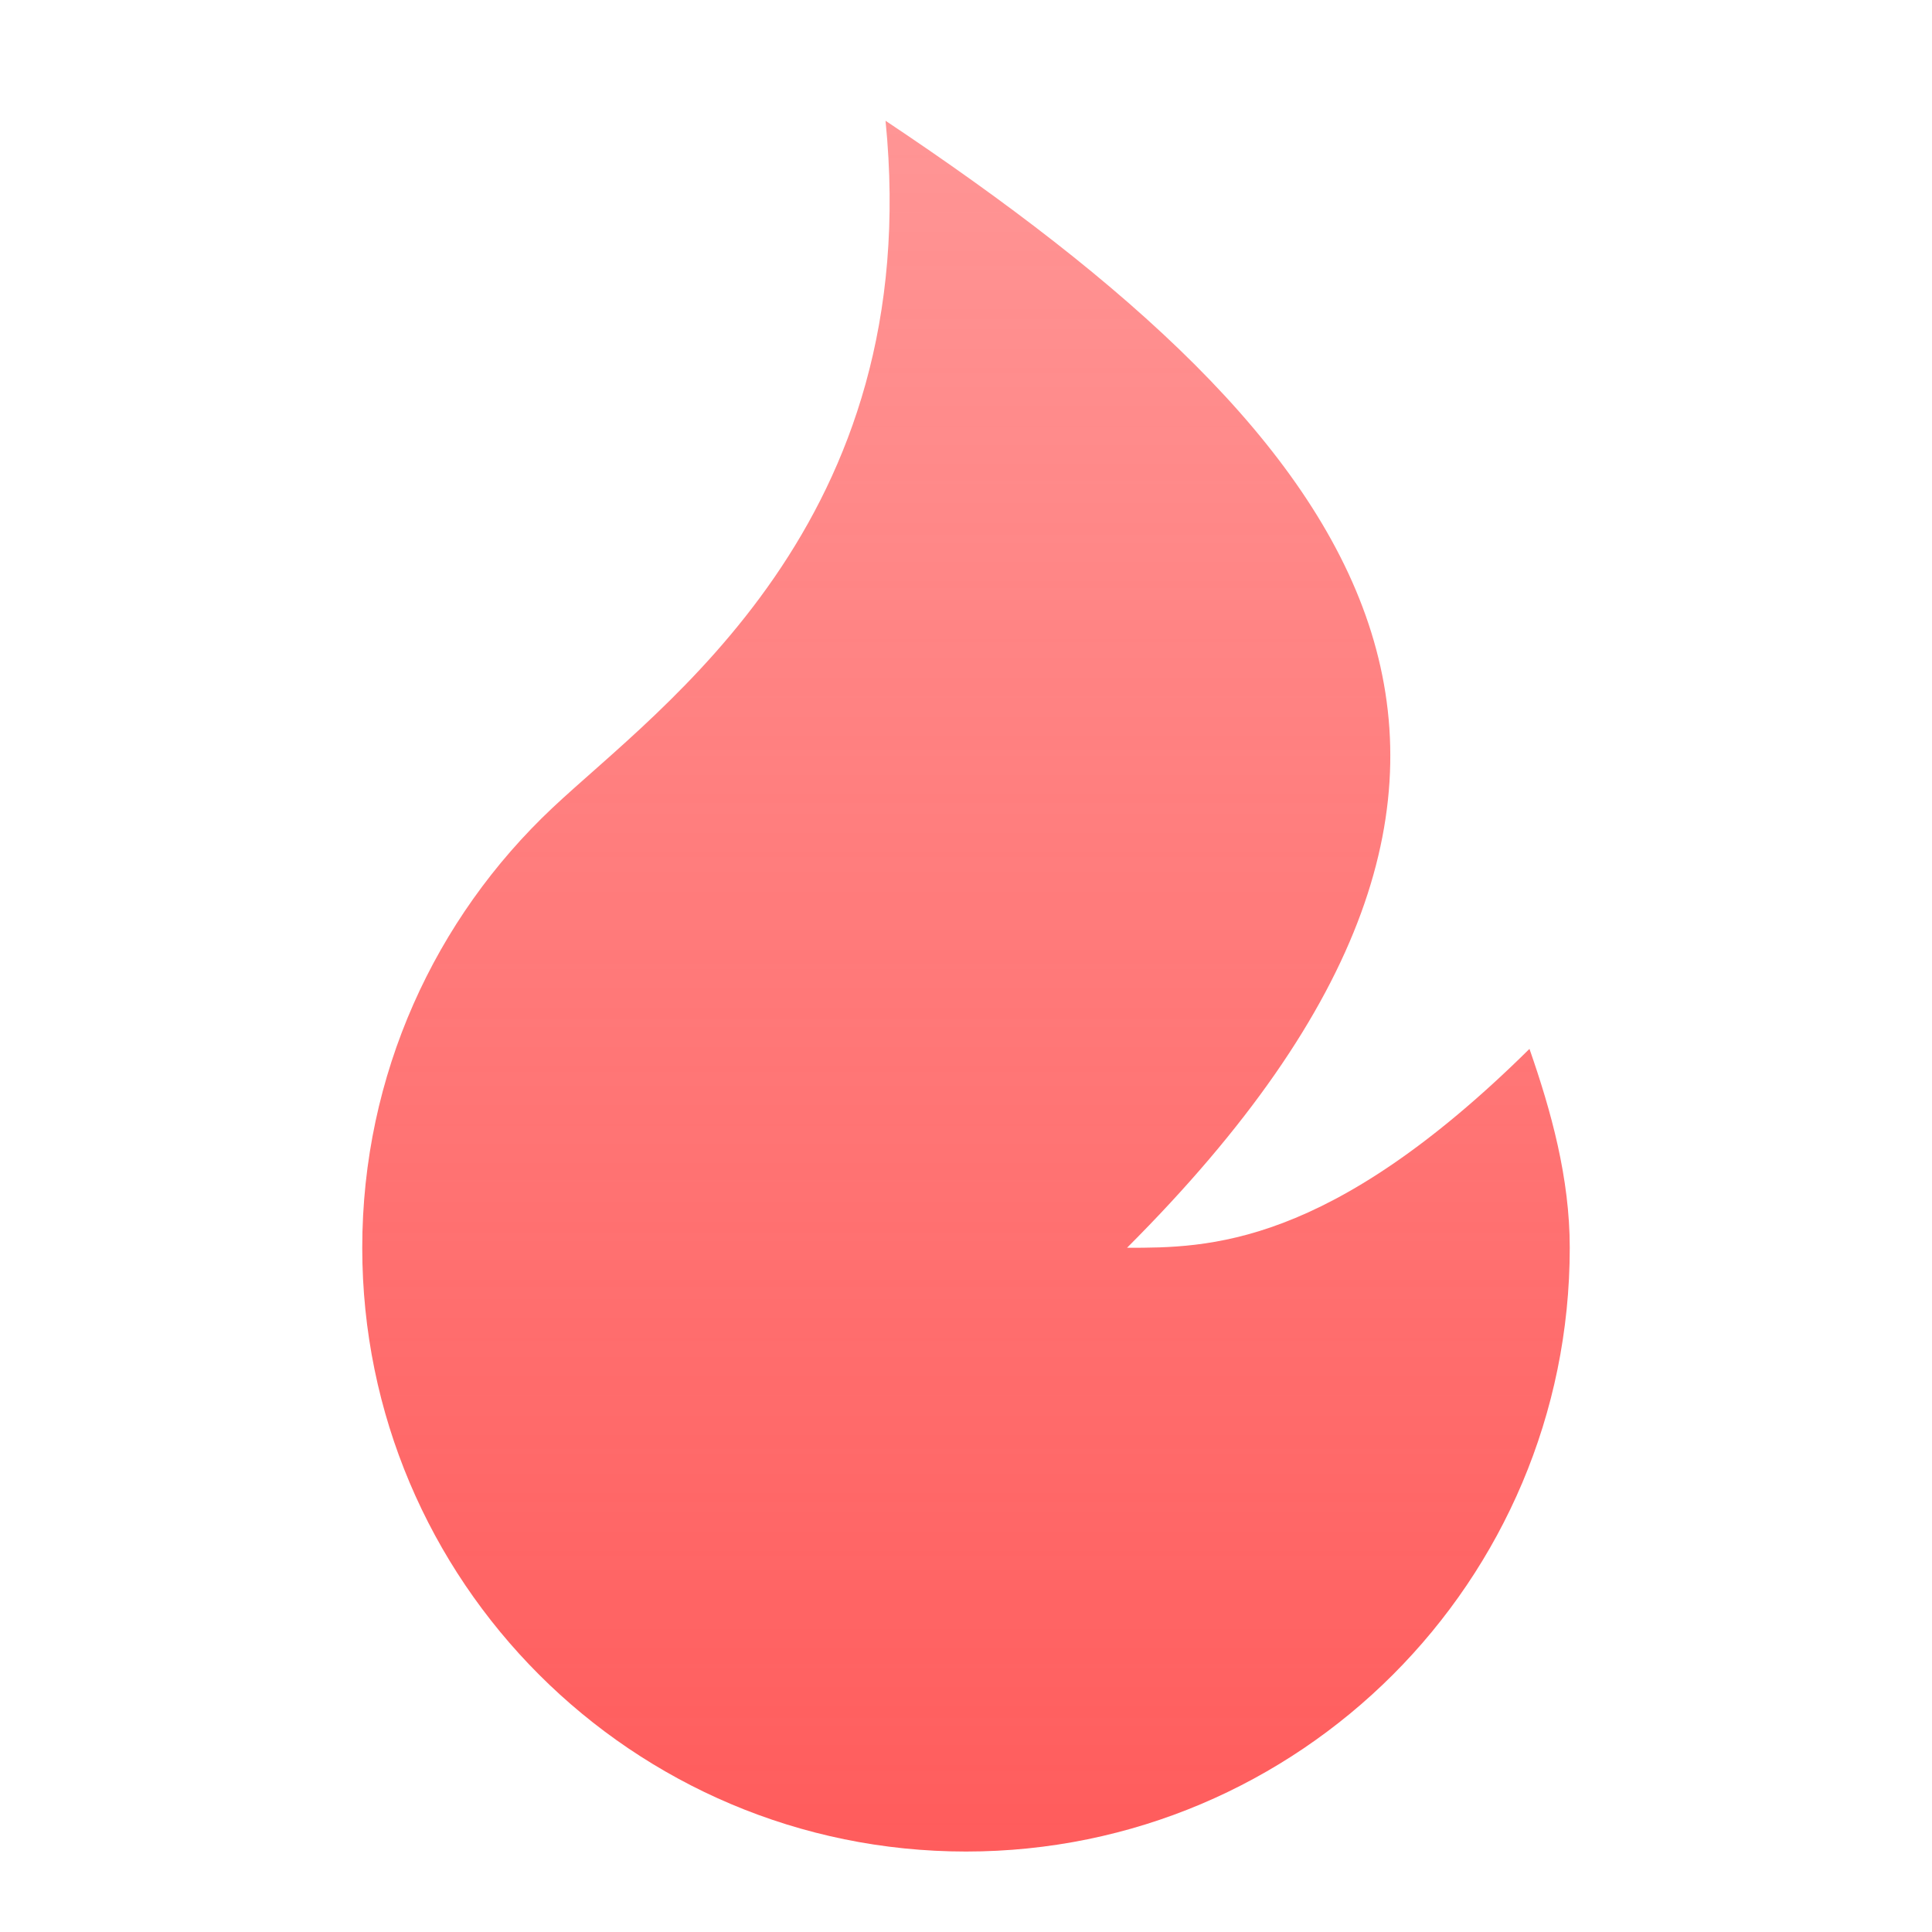 <svg width="20" height="20" viewBox="0 0 20 20" fill="none" xmlns="http://www.w3.org/2000/svg">
    <path
        d="M10 19.167C6.548 19.167 3.75 16.368 3.75 12.917C3.75 11.122 4.507 9.504 5.718 8.364C6.837 7.311 9.583 5.416 9.167 1.25C14.167 4.583 16.667 7.917 11.667 12.917C12.5 12.917 13.75 12.917 15.833 10.858C16.058 11.503 16.25 12.195 16.25 12.917C16.25 16.368 13.452 19.167 10 19.167Z"
        fill="url(#paint0_linear_105311_382)" />
    <defs>
        <linearGradient id="paint0_linear_105311_382" x1="10" y1="1.25" x2="10" y2="19.167"
            gradientUnits="userSpaceOnUse">
            <stop stop-color="#FF5C5C" stop-opacity="0.65" />
            <stop offset="1" stop-color="#FF5C5C" />
        </linearGradient>
    </defs>
</svg>
    